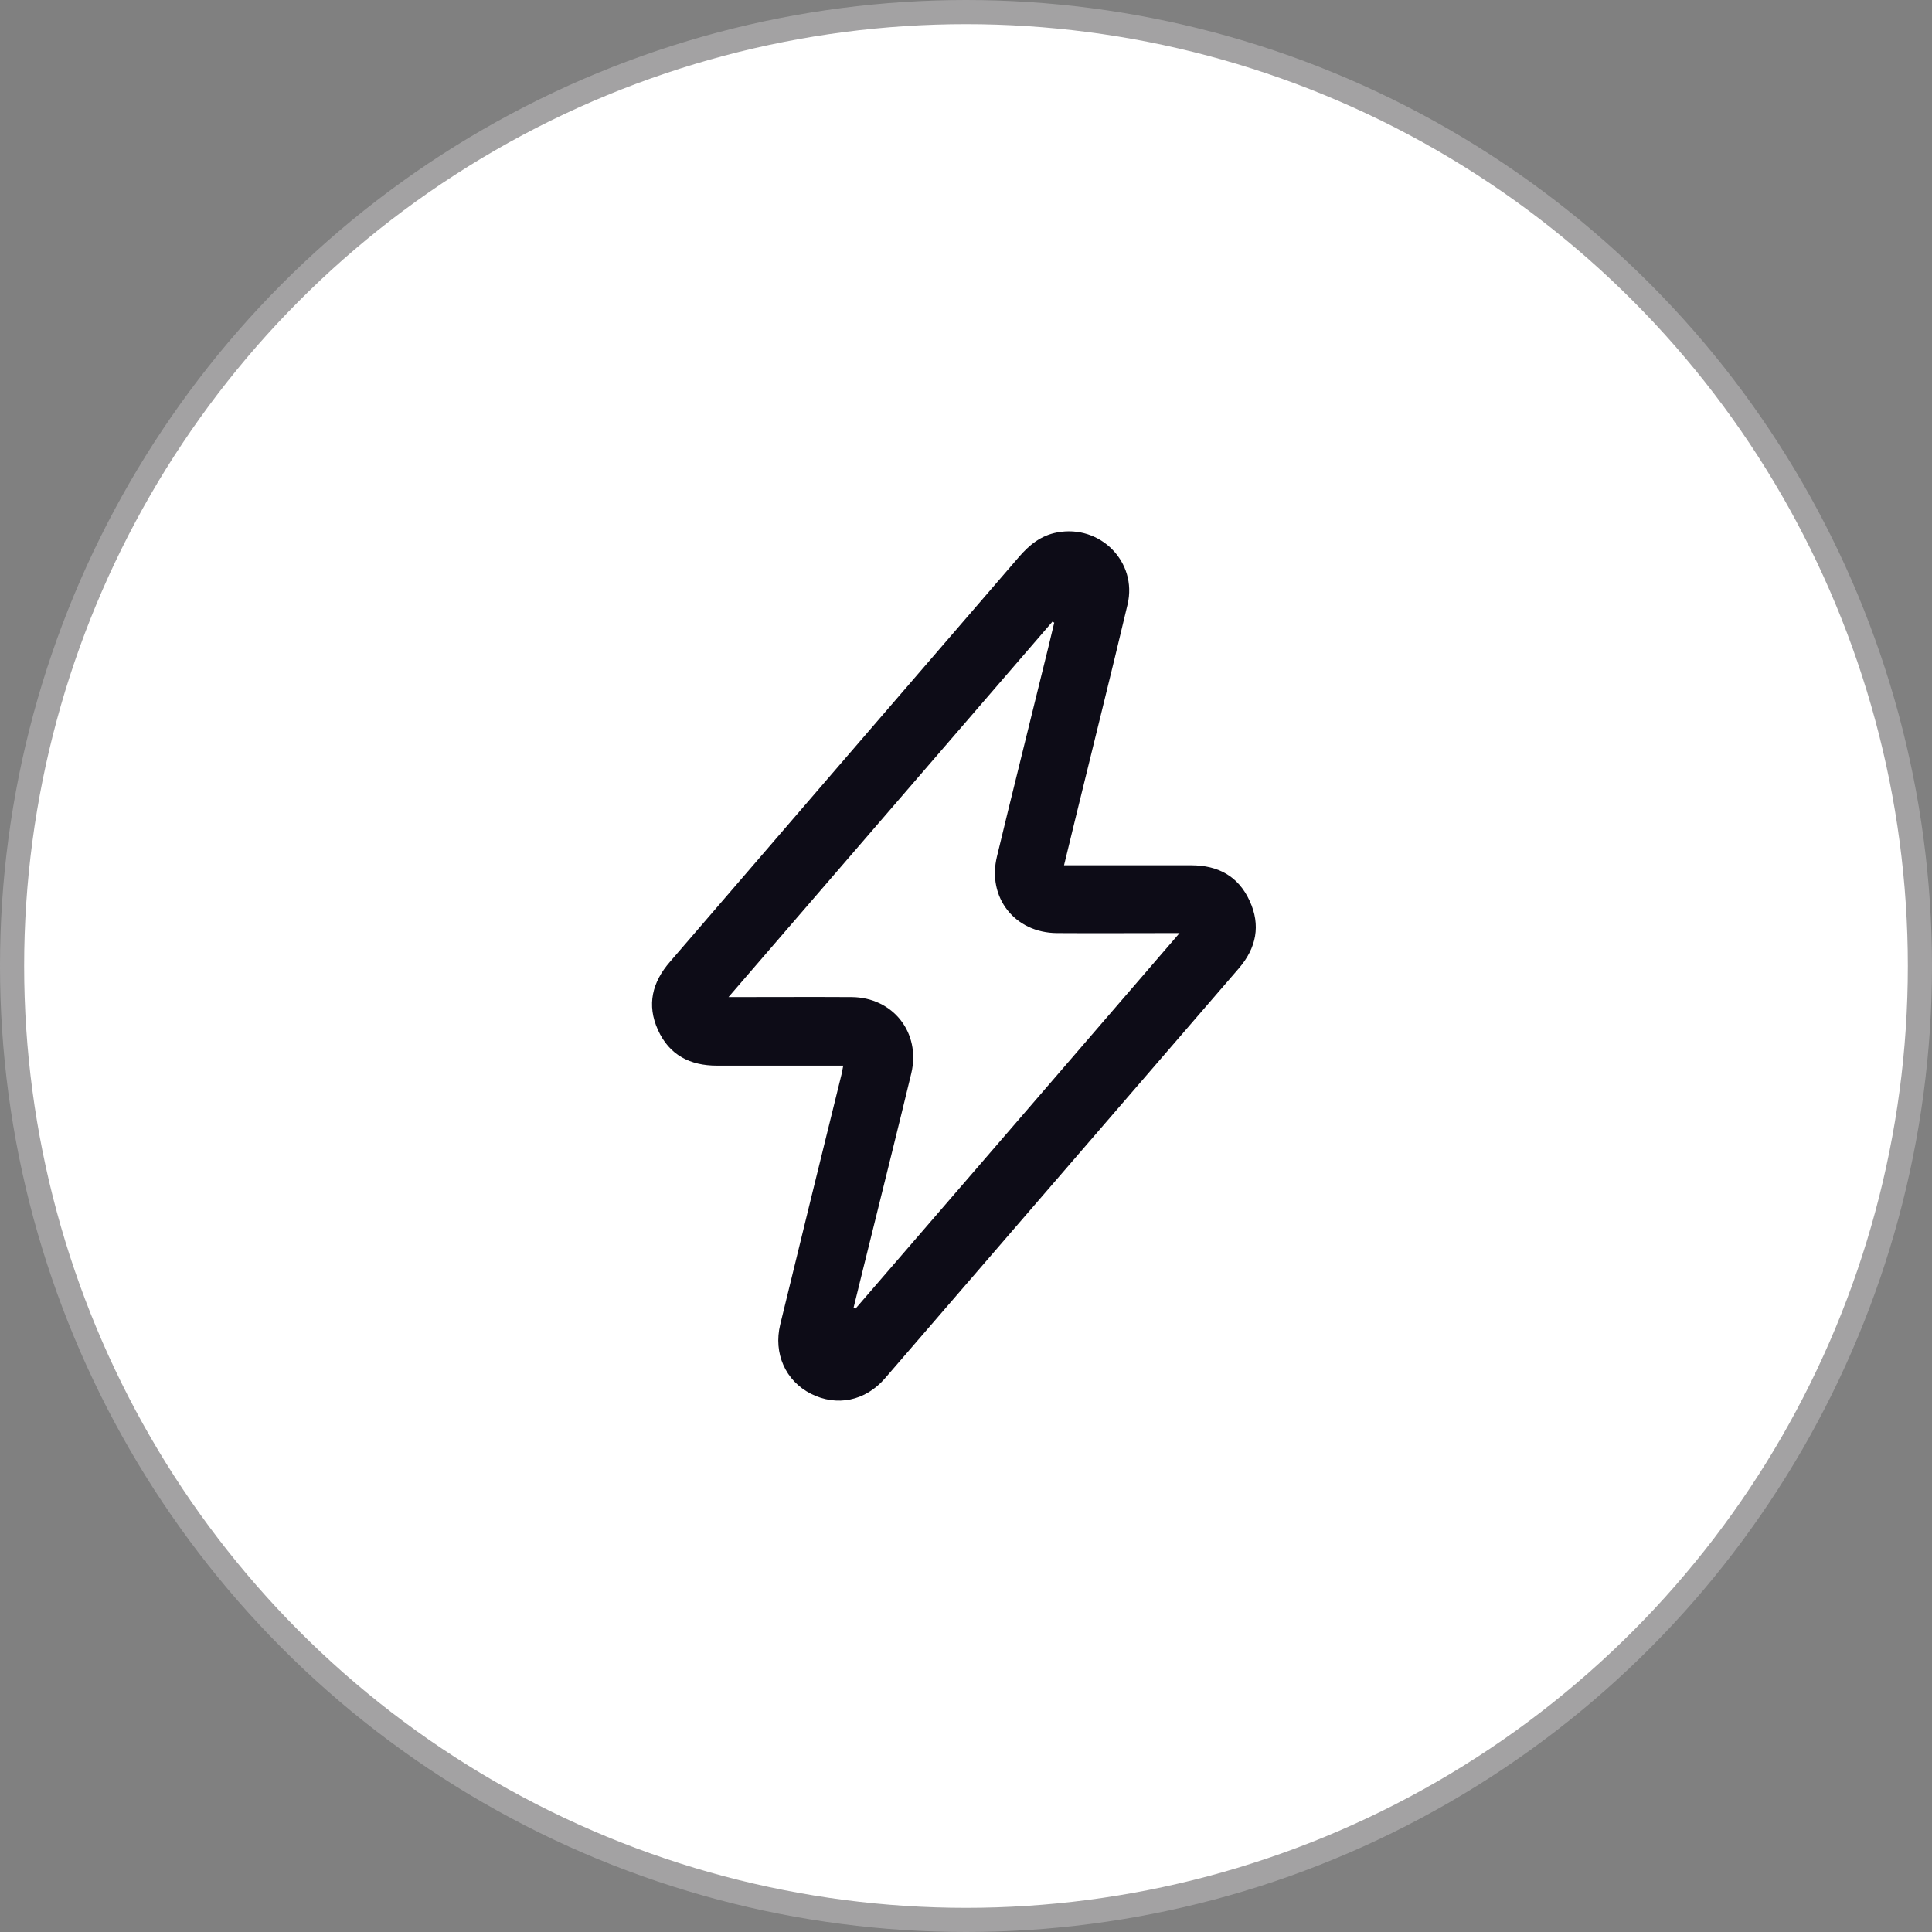 <svg width="80" height="80" viewBox="0 0 80 80" fill="none" xmlns="http://www.w3.org/2000/svg">
<rect x="0" y="0" width="80" height="80" fill="#808080" stroke="none"/>
<circle cx="40" cy="40" r="39.5" stroke="#A3A2A3" fill="white"/>
<path d="M44.059 35.83C44.257 35.83 44.392 35.83 44.537 35.83C46.139 35.83 47.73 35.83 49.331 35.83C50.434 35.83 51.276 36.279 51.744 37.301C52.212 38.313 52.025 39.252 51.297 40.098C46.409 45.753 41.532 51.419 36.644 57.075C35.833 58.014 34.648 58.254 33.577 57.712C32.526 57.179 32.017 56.042 32.308 54.842C33.15 51.388 33.992 47.934 34.845 44.491C34.866 44.386 34.887 44.292 34.918 44.126C34.752 44.126 34.617 44.126 34.481 44.126C32.88 44.126 31.289 44.126 29.687 44.126C28.575 44.126 27.711 43.687 27.243 42.644C26.775 41.611 27.004 40.672 27.742 39.826C32.547 34.244 37.362 28.661 42.177 23.079C42.614 22.567 43.102 22.171 43.778 22.046C45.557 21.712 47.106 23.266 46.69 25.03C46.014 27.889 45.297 30.748 44.6 33.607C44.423 34.327 44.246 35.058 44.059 35.83ZM35.344 54.153C35.376 54.164 35.396 54.174 35.428 54.185C39.879 49.03 44.33 43.875 48.843 38.637C48.614 38.637 48.489 38.637 48.364 38.637C46.836 38.637 45.297 38.647 43.768 38.637C42.021 38.626 40.867 37.166 41.282 35.465C41.886 32.95 42.52 30.435 43.133 27.92C43.31 27.211 43.487 26.491 43.654 25.781C43.633 25.771 43.602 25.76 43.581 25.739C39.13 30.905 34.669 36.059 30.166 41.287C31.933 41.287 33.597 41.277 35.261 41.287C36.977 41.298 38.132 42.759 37.736 44.439C37.206 46.64 36.655 48.842 36.114 51.033C35.854 52.087 35.594 53.12 35.344 54.153Z" fill="#0D0C17"/>
</svg>
